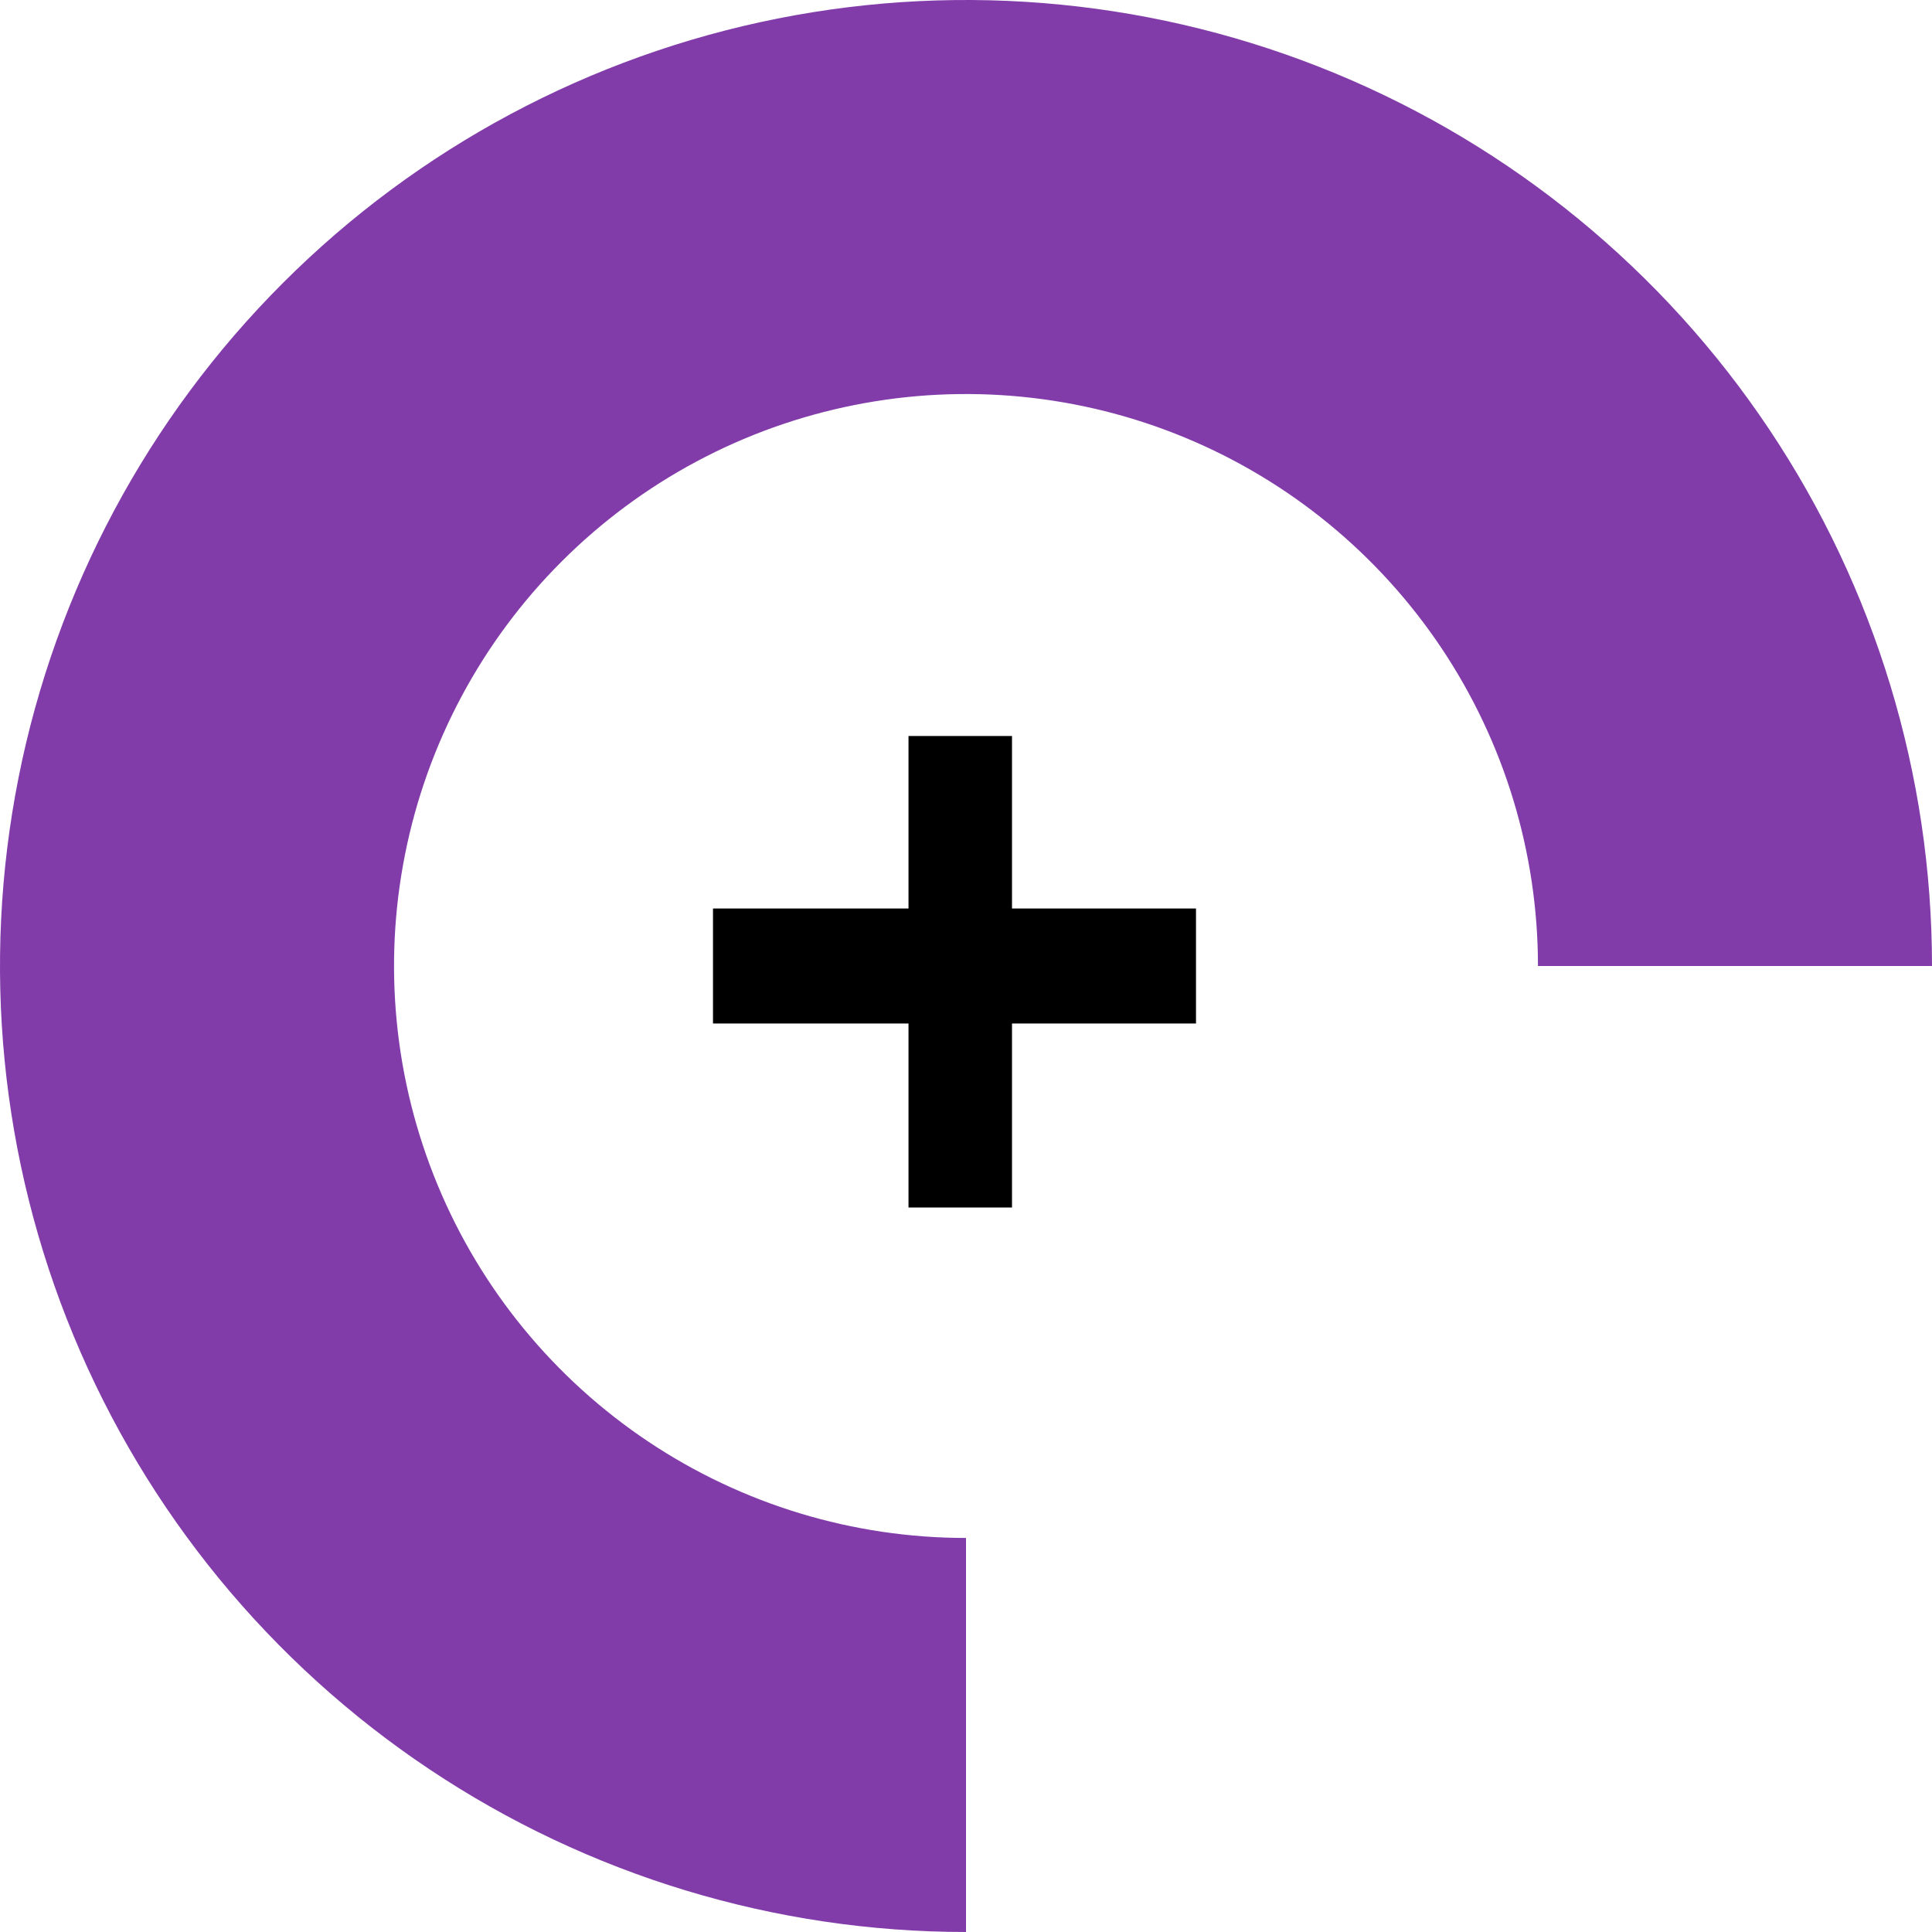 <?xml version="1.0" encoding="UTF-8"?> <svg xmlns="http://www.w3.org/2000/svg" width="84" height="84" viewBox="0 0 84 84" fill="none"> <g clip-path="url(#clip0_204_221)"> <path d="M84 42C84 33.693 81.537 25.573 76.922 18.666C72.307 11.759 65.747 6.376 58.073 3.197C50.398 0.018 41.953 -0.814 33.806 0.807C25.659 2.428 18.175 6.428 12.302 12.302C6.428 18.175 2.428 25.659 0.807 33.806C-0.814 41.953 0.018 50.398 3.197 58.073C6.376 65.747 11.759 72.307 18.666 76.922C25.573 81.537 33.693 84 42 84V66.868C37.082 66.868 32.274 65.41 28.184 62.677C24.095 59.944 20.907 56.061 19.025 51.517C17.143 46.973 16.65 41.972 17.61 37.148C18.569 32.325 20.938 27.893 24.416 24.416C27.893 20.938 32.325 18.569 37.148 17.61C41.972 16.65 46.973 17.143 51.517 19.025C56.061 20.907 59.944 24.095 62.677 28.184C65.41 32.274 66.868 37.082 66.868 42H84Z" fill="#823CAA"></path> <path d="M44 52.5V44.5H52V39.5H44V32H39.5V39.5H31V44.5H39.5V52.5H44Z" fill="black"></path> </g> <defs> <clipPath id="clip0_204_221"> <rect width="84" height="84" fill="white"></rect> </clipPath> </defs> </svg> 